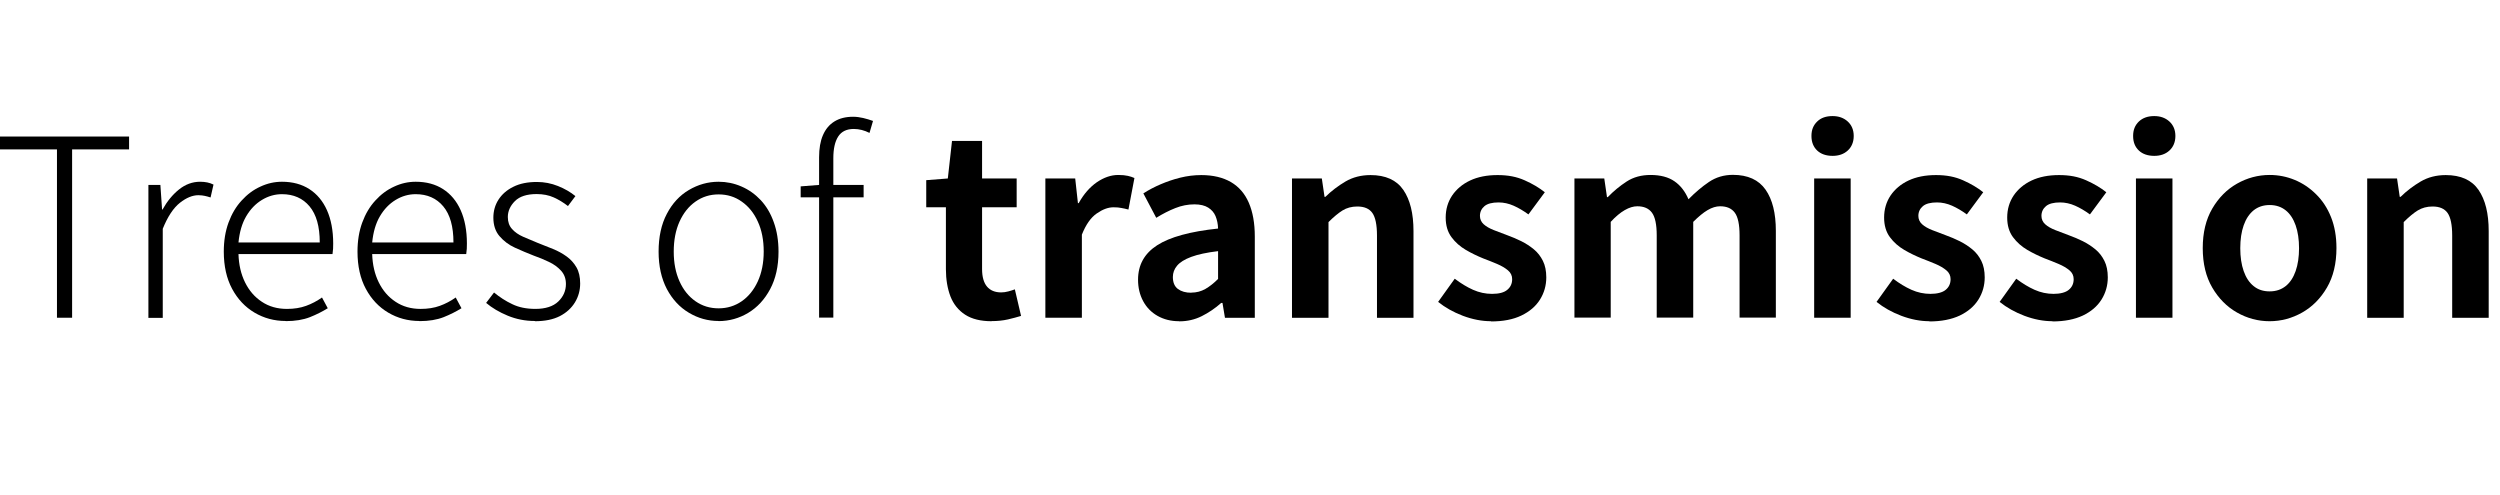 <?xml version="1.0" encoding="UTF-8"?>
<svg id="_レイヤー_2" data-name="レイヤー 2" xmlns="http://www.w3.org/2000/svg" viewBox="0 0 221.19 43.76">
  <defs>
    <style>
      .cls-1 {
        fill: none;
      }
    </style>
  </defs>
  <g id="_レイヤー_1-2" data-name="レイヤー 1">
    <g>
      <g>
        <path d="M5.04,28.11v-14.89H0v-1.14h11.42v1.14h-5.04v14.89h-1.34Z"/>
        <path d="M13.13,28.11v-11.75h1.06l.15,2.18h.04c.4-.72.88-1.31,1.45-1.77.57-.46,1.2-.69,1.87-.69.23,0,.45.02.64.06.19.04.37.1.55.19l-.26,1.14c-.19-.06-.36-.11-.51-.14s-.34-.06-.57-.06c-.51,0-1.06.22-1.63.67-.57.45-1.08,1.21-1.52,2.3v7.88h-1.28Z"/>
        <path d="M25.28,28.4c-1.01,0-1.93-.25-2.76-.74-.83-.49-1.49-1.19-1.98-2.1-.49-.91-.74-2.01-.74-3.3,0-.95.14-1.81.42-2.57.28-.76.66-1.41,1.16-1.95.49-.54,1.04-.95,1.66-1.23.62-.29,1.25-.43,1.91-.43.94,0,1.75.22,2.42.65s1.2,1.06,1.56,1.87.55,1.79.55,2.94c0,.16,0,.32-.01.47s-.03.31-.05.47h-8.32c.03.94.22,1.77.58,2.5.36.73.85,1.3,1.49,1.72.63.42,1.37.63,2.22.63.63,0,1.2-.09,1.69-.27.5-.18.97-.43,1.41-.74l.51.95c-.47.29-1,.56-1.58.79-.59.23-1.3.35-2.13.35ZM21.1,21.45h7.19c0-1.41-.3-2.47-.9-3.19-.6-.72-1.42-1.08-2.44-1.08-.63,0-1.22.17-1.78.51-.56.34-1.02.82-1.39,1.45-.37.63-.59,1.4-.68,2.31Z"/>
        <path d="M37.11,28.4c-1.01,0-1.93-.25-2.76-.74-.83-.49-1.49-1.19-1.98-2.1-.49-.91-.74-2.01-.74-3.3,0-.95.14-1.81.42-2.57.28-.76.66-1.41,1.16-1.95.49-.54,1.04-.95,1.66-1.23.62-.29,1.25-.43,1.91-.43.94,0,1.75.22,2.42.65s1.2,1.06,1.56,1.87.55,1.79.55,2.94c0,.16,0,.32-.01.47s-.03.31-.05.47h-8.32c.03.94.22,1.77.58,2.5.36.73.85,1.3,1.49,1.72.63.42,1.37.63,2.22.63.63,0,1.2-.09,1.69-.27.5-.18.97-.43,1.41-.74l.51.95c-.47.29-1,.56-1.58.79-.59.23-1.3.35-2.13.35ZM32.93,21.45h7.19c0-1.41-.3-2.47-.9-3.19-.6-.72-1.42-1.08-2.44-1.08-.63,0-1.22.17-1.78.51-.56.34-1.02.82-1.39,1.45-.37.63-.59,1.4-.68,2.31Z"/>
        <path d="M47.32,28.4c-.85,0-1.65-.16-2.4-.47s-1.39-.69-1.91-1.13l.7-.92c.5.41,1.03.76,1.61,1.03.57.28,1.25.42,2.05.42.89,0,1.57-.22,2.02-.65s.68-.95.68-1.55c0-.47-.14-.86-.43-1.18-.29-.32-.65-.58-1.08-.78-.43-.21-.88-.39-1.33-.55-.57-.22-1.13-.46-1.68-.71s-1-.6-1.36-1.02-.54-.97-.54-1.63c0-.59.15-1.12.45-1.59s.74-.86,1.31-1.14c.57-.29,1.27-.43,2.09-.43.65,0,1.27.12,1.87.36.6.24,1.11.54,1.54.89l-.66.88c-.4-.31-.81-.56-1.25-.76-.44-.2-.95-.3-1.52-.3-.87,0-1.51.21-1.92.62s-.63.88-.63,1.41c0,.43.12.78.37,1.06.25.28.58.51.99.69.41.18.84.36,1.28.54.47.18.92.36,1.36.54.44.18.84.4,1.2.66.36.26.65.58.87.96.22.38.33.86.33,1.43,0,.6-.15,1.16-.46,1.67-.31.51-.76.92-1.34,1.22-.59.3-1.32.45-2.2.45Z"/>
        <path d="M63.58,28.4c-.94,0-1.81-.24-2.63-.73-.81-.48-1.46-1.18-1.95-2.1-.48-.92-.73-2.02-.73-3.31s.24-2.42.73-3.34c.48-.92,1.13-1.63,1.95-2.11.81-.48,1.69-.73,2.63-.73.7,0,1.38.14,2.02.42.65.28,1.21.68,1.71,1.21.49.53.88,1.18,1.15,1.95.28.77.42,1.64.42,2.61,0,1.29-.25,2.39-.74,3.31-.49.92-1.14,1.62-1.94,2.1-.8.48-1.68.73-2.63.73ZM63.58,27.28c.76,0,1.44-.21,2.05-.63.6-.42,1.07-1,1.42-1.76.34-.75.52-1.63.52-2.63s-.17-1.9-.52-2.65c-.34-.76-.82-1.35-1.42-1.77-.6-.43-1.28-.64-2.05-.64s-1.44.21-2.05.64-1.07,1.02-1.41,1.77c-.34.76-.51,1.64-.51,2.65s.17,1.87.51,2.63c.34.76.81,1.34,1.41,1.76s1.28.63,2.05.63Z"/>
        <path d="M70.84,17.46v-.97l1.65-.13h3.92v1.1h-5.57ZM72.47,28.11v-14.19c0-.78.11-1.43.34-1.96s.56-.93,1.01-1.21c.45-.28,1-.42,1.66-.42.29,0,.59.04.89.11.3.07.59.16.87.26l-.31,1.06c-.45-.23-.92-.35-1.39-.35-.63,0-1.09.22-1.38.67s-.43,1.09-.43,1.92v14.1h-1.28Z"/>
        <path d="M87.74,28.42c-.97,0-1.75-.19-2.35-.58-.6-.39-1.03-.93-1.3-1.62-.26-.69-.4-1.49-.4-2.4v-5.48h-1.74v-2.4l1.91-.15.37-3.32h2.66v3.32h3.06v2.55h-3.06v5.46c0,.7.15,1.22.44,1.56.29.34.71.51,1.25.51.21,0,.42-.03.64-.09.22-.06.41-.12.57-.18l.55,2.35c-.34.1-.72.21-1.16.31s-.92.15-1.46.15Z"/>
        <path d="M92.49,28.11v-12.32h2.64l.24,2.18h.07c.45-.81.99-1.42,1.61-1.85.62-.42,1.25-.64,1.89-.64.35,0,.63.03.85.08.21.05.41.11.58.19l-.53,2.79c-.23-.06-.44-.11-.63-.14-.18-.04-.41-.06-.69-.06-.47,0-.96.18-1.49.55s-.96.99-1.31,1.87v7.35h-3.23Z"/>
        <path d="M104.32,28.42c-.72,0-1.35-.16-1.9-.47-.55-.31-.98-.75-1.28-1.31-.3-.56-.45-1.19-.45-1.89,0-1.31.56-2.32,1.69-3.05s2.93-1.22,5.39-1.48c-.01-.41-.09-.77-.22-1.09-.13-.32-.35-.57-.65-.76-.3-.19-.71-.29-1.22-.29-.57,0-1.14.11-1.69.33-.56.22-1.12.51-1.69.86l-1.14-2.16c.48-.31,1-.58,1.54-.81.54-.23,1.11-.43,1.72-.58s1.22-.23,1.87-.23c1.04,0,1.91.21,2.62.62.7.41,1.23,1.02,1.58,1.83s.53,1.8.53,2.99v7.19h-2.64l-.22-1.32h-.11c-.53.47-1.1.86-1.72,1.17-.62.31-1.28.46-2,.46ZM105.4,25.89c.45,0,.87-.11,1.24-.32.37-.21.75-.51,1.13-.89v-2.46c-1,.12-1.79.29-2.38.51-.59.22-1,.48-1.25.78-.25.3-.37.63-.37,1,0,.48.15.84.45,1.06.3.22.69.33,1.18.33Z"/>
        <path d="M114.31,28.11v-12.32h2.64l.24,1.63h.07c.54-.53,1.14-.98,1.78-1.36.65-.38,1.39-.57,2.22-.57,1.33,0,2.3.44,2.9,1.31.6.87.9,2.09.9,3.64v7.68h-3.23v-7.28c0-.95-.14-1.62-.41-2-.27-.38-.71-.57-1.33-.57-.5,0-.94.12-1.31.35-.37.23-.79.58-1.24,1.03v8.47h-3.23Z"/>
        <path d="M131.93,28.42c-.82,0-1.65-.16-2.5-.48-.84-.32-1.57-.73-2.19-1.23l1.47-2.05c.54.41,1.08.74,1.62.98.54.24,1.1.36,1.68.36.62,0,1.07-.12,1.35-.36.29-.24.43-.55.43-.94,0-.31-.12-.57-.37-.78-.25-.21-.57-.4-.97-.57-.4-.17-.81-.33-1.23-.49-.51-.21-1.02-.45-1.53-.75s-.93-.67-1.27-1.13c-.34-.46-.51-1.04-.51-1.73,0-.73.19-1.38.57-1.95.38-.56.91-1.01,1.59-1.33.68-.32,1.49-.48,2.43-.48s1.69.15,2.39.46,1.29.66,1.79,1.06l-1.45,1.96c-.44-.32-.88-.58-1.31-.77s-.88-.29-1.33-.29c-.57,0-.99.11-1.25.33-.26.22-.4.51-.4.86,0,.29.11.54.33.74.22.2.52.37.9.52.38.15.78.3,1.21.46.41.15.82.32,1.22.52.4.2.77.44,1.11.72.34.28.6.62.8,1.02.2.4.3.89.3,1.46,0,.72-.19,1.38-.56,1.97-.37.59-.92,1.06-1.65,1.41s-1.62.52-2.7.52Z"/>
        <path d="M139.3,28.11v-12.32h2.64l.24,1.65h.07c.51-.53,1.07-.99,1.67-1.38.6-.39,1.31-.58,2.11-.58.88,0,1.59.19,2.12.56.54.37.95.91,1.24,1.59.59-.6,1.19-1.11,1.81-1.53s1.33-.63,2.12-.63c1.32,0,2.28.44,2.89,1.31.61.87.91,2.09.91,3.64v7.68h-3.21v-7.28c0-.95-.14-1.62-.42-2-.28-.38-.71-.57-1.3-.57-.35,0-.72.11-1.11.34-.39.23-.81.58-1.27,1.04v8.47h-3.23v-7.28c0-.95-.14-1.62-.42-2-.28-.38-.71-.57-1.3-.57-.34,0-.71.11-1.11.34-.4.23-.82.58-1.24,1.04v8.47h-3.23Z"/>
        <path d="M162.14,13.79c-.57,0-1.03-.16-1.36-.47s-.51-.74-.51-1.29.17-.95.51-1.28.79-.48,1.36-.48c.54,0,.99.16,1.34.48s.53.75.53,1.28-.18.97-.53,1.29-.8.47-1.34.47ZM160.51,28.11v-12.32h3.23v12.32h-3.23Z"/>
        <path d="M170.72,28.42c-.82,0-1.65-.16-2.5-.48-.84-.32-1.57-.73-2.19-1.23l1.47-2.05c.54.41,1.08.74,1.62.98.54.24,1.1.36,1.68.36s1.07-.12,1.35-.36c.29-.24.43-.55.43-.94,0-.31-.12-.57-.37-.78-.25-.21-.57-.4-.97-.57-.4-.17-.81-.33-1.23-.49-.51-.21-1.02-.45-1.53-.75s-.93-.67-1.27-1.13c-.34-.46-.51-1.04-.51-1.73,0-.73.19-1.38.57-1.95.38-.56.91-1.01,1.59-1.33.68-.32,1.49-.48,2.43-.48s1.69.15,2.39.46c.7.31,1.29.66,1.79,1.06l-1.45,1.96c-.44-.32-.88-.58-1.31-.77s-.88-.29-1.33-.29c-.57,0-.99.11-1.25.33-.26.22-.4.51-.4.86,0,.29.11.54.33.74.22.2.52.37.9.52.38.15.78.3,1.21.46.41.15.82.32,1.22.52.4.2.77.44,1.11.72.34.28.6.62.8,1.02s.3.89.3,1.46c0,.72-.19,1.38-.56,1.97-.37.59-.92,1.06-1.65,1.41-.73.34-1.62.52-2.7.52Z"/>
        <path d="M181.61,28.42c-.82,0-1.65-.16-2.5-.48-.84-.32-1.57-.73-2.19-1.23l1.47-2.05c.54.41,1.08.74,1.62.98.54.24,1.1.36,1.68.36s1.07-.12,1.35-.36c.29-.24.43-.55.43-.94,0-.31-.12-.57-.37-.78-.25-.21-.57-.4-.97-.57-.4-.17-.81-.33-1.23-.49-.51-.21-1.02-.45-1.53-.75s-.93-.67-1.27-1.13c-.34-.46-.51-1.04-.51-1.73,0-.73.19-1.38.57-1.95.38-.56.91-1.01,1.59-1.33.68-.32,1.49-.48,2.43-.48s1.69.15,2.39.46c.7.31,1.29.66,1.79,1.06l-1.45,1.96c-.44-.32-.88-.58-1.31-.77s-.88-.29-1.33-.29c-.57,0-.99.11-1.25.33-.26.22-.4.51-.4.86,0,.29.11.54.33.74.22.2.52.37.9.52.38.15.78.3,1.21.46.41.15.82.32,1.22.52.4.2.77.44,1.11.72.34.28.6.62.8,1.02s.3.89.3,1.46c0,.72-.19,1.38-.56,1.97-.37.59-.92,1.06-1.65,1.41-.73.34-1.62.52-2.7.52Z"/>
        <path d="M190.6,13.79c-.57,0-1.03-.16-1.36-.47-.34-.32-.51-.74-.51-1.29s.17-.95.51-1.28c.34-.32.79-.48,1.36-.48.54,0,.99.16,1.34.48.35.32.53.75.53,1.28s-.18.97-.53,1.29c-.35.32-.8.47-1.34.47ZM188.98,28.11v-12.32h3.23v12.32h-3.23Z"/>
        <path d="M200.81,28.42c-1.03,0-1.99-.26-2.89-.77s-1.63-1.25-2.19-2.21c-.56-.96-.84-2.12-.84-3.49s.28-2.53.84-3.49c.56-.96,1.29-1.7,2.19-2.21.9-.51,1.87-.77,2.89-.77.78,0,1.52.15,2.22.44s1.33.71,1.89,1.27c.56.55,1,1.22,1.32,2.02.32.8.48,1.71.48,2.74,0,1.36-.28,2.53-.84,3.49-.56.96-1.29,1.7-2.19,2.21s-1.87.77-2.89.77ZM200.81,25.78c.56,0,1.03-.16,1.42-.47.39-.31.68-.76.88-1.33.2-.57.3-1.25.3-2.02s-.1-1.45-.3-2.02c-.2-.57-.49-1.02-.88-1.33-.39-.31-.86-.47-1.42-.47s-1.03.16-1.42.47c-.39.32-.68.76-.88,1.33-.2.57-.3,1.25-.3,2.02s.1,1.45.3,2.02c.2.57.49,1.02.88,1.33.39.32.86.47,1.42.47Z"/>
        <path d="M209.44,28.11v-12.32h2.64l.24,1.63h.07c.54-.53,1.14-.98,1.78-1.36.65-.38,1.39-.57,2.22-.57,1.33,0,2.3.44,2.9,1.31s.9,2.09.9,3.64v7.68h-3.23v-7.28c0-.95-.14-1.62-.41-2-.27-.38-.71-.57-1.33-.57-.5,0-.93.12-1.31.35-.37.23-.79.58-1.24,1.03v8.47h-3.23Z"/>
      </g>
      <rect class="cls-1" x=".19" width="221" height="43.76"/>
    </g>
  </g>
</svg>